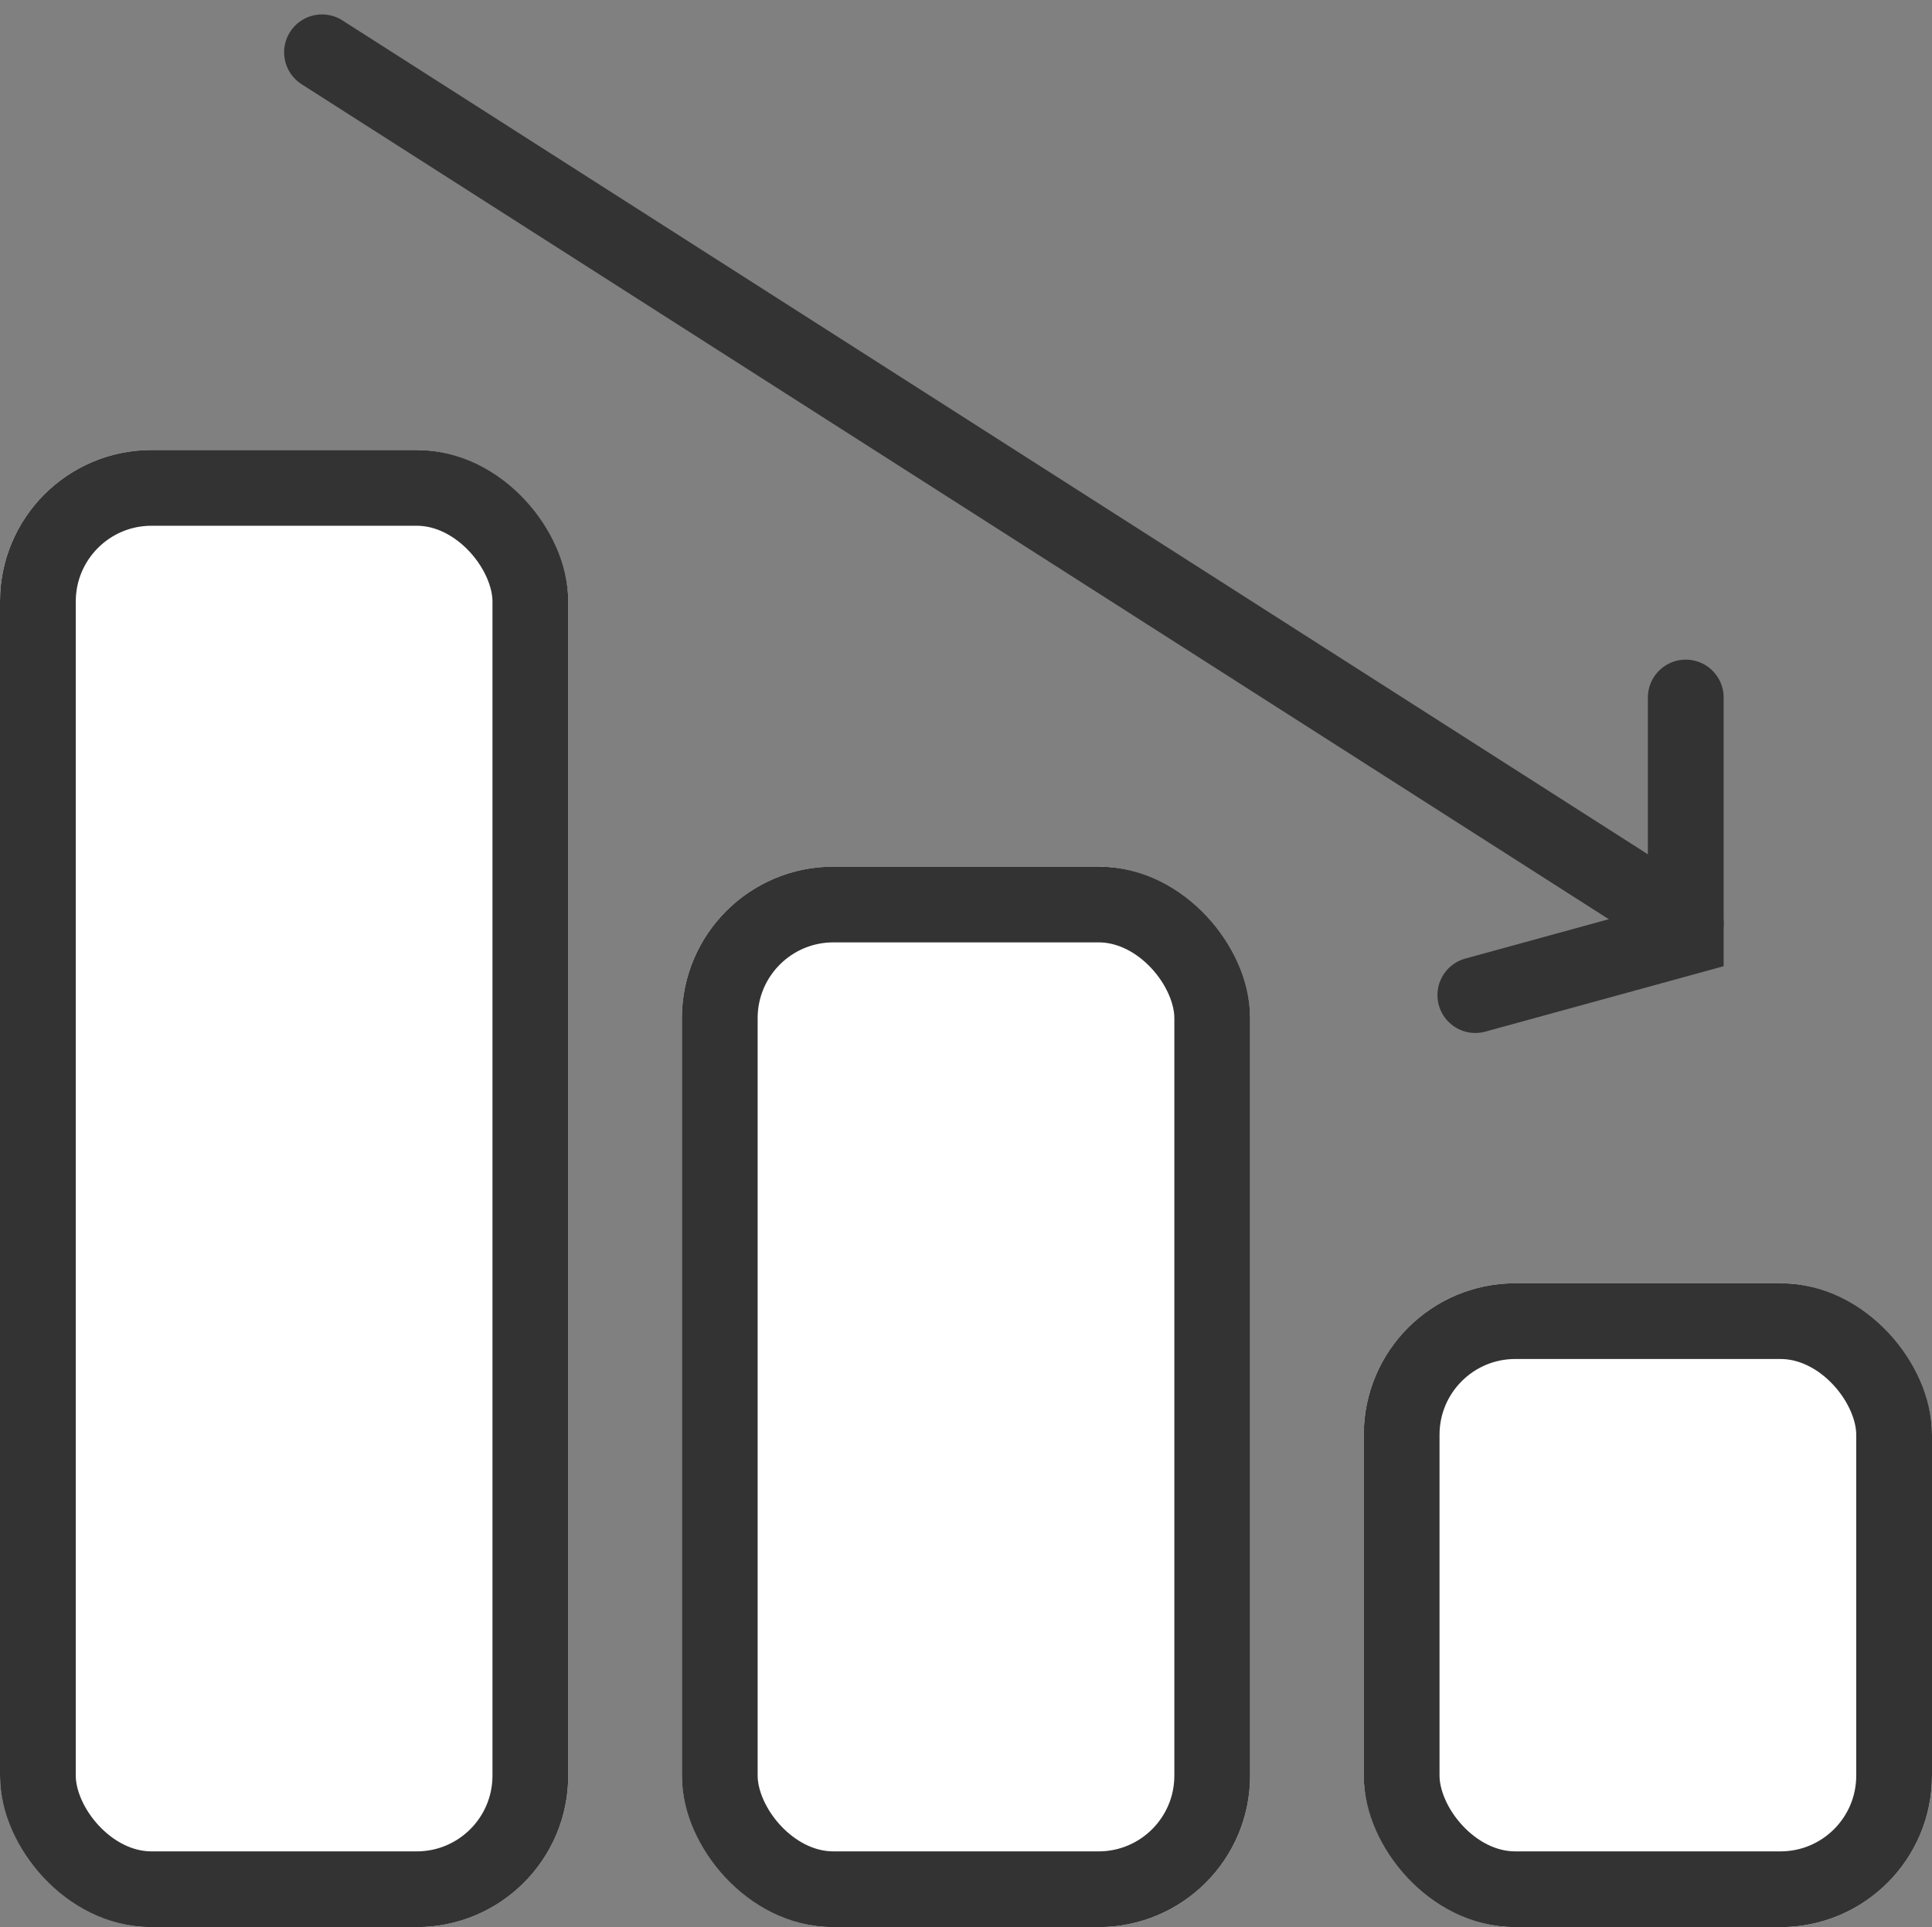 <svg xmlns="http://www.w3.org/2000/svg" width="51" height="50.881" viewBox="0 0 51 50.881">
  <rect x="0" y="0" width="51" height="50.881" fill="#808080" stroke="none"/>
  <g id="Group_112" data-name="Group 112" transform="translate(-141 -4170.119)">
    <g id="Rectangle_60" data-name="Rectangle 60" transform="translate(141 4182)" fill="#fff" stroke="#333" stroke-width="2">
      <rect width="15" height="39" rx="4" stroke="none"/>
      <rect x="1" y="1" width="13" height="37" rx="3" fill="none"/>
    </g>
    <g id="Rectangle_61" data-name="Rectangle 61" transform="translate(159 4193)" fill="#fff" stroke="#333" stroke-width="2">
      <rect width="15" height="28" rx="4" stroke="none"/>
      <rect x="1" y="1" width="13" height="26" rx="3" fill="none"/>
    </g>
    <g id="Rectangle_62" data-name="Rectangle 62" transform="translate(177 4204)" fill="#fff" stroke="#333" stroke-width="2">
      <rect width="15" height="17" rx="4" stroke="none"/>
      <rect x="1" y="1" width="13" height="15" rx="3" fill="none"/>
    </g>
    <line id="Line_31" data-name="Line 31" x2="36" y2="23" transform="translate(149.5 4171.5)" fill="none" stroke="#333" stroke-linecap="round" stroke-width="2"/>
    <path id="Path_70" data-name="Path 70" d="M-16102.5-15729.465v6.332l-5.555,1.525" transform="translate(16288 19918)" fill="none" stroke="#333" stroke-linecap="round" stroke-width="2"/>
  </g>
</svg>
